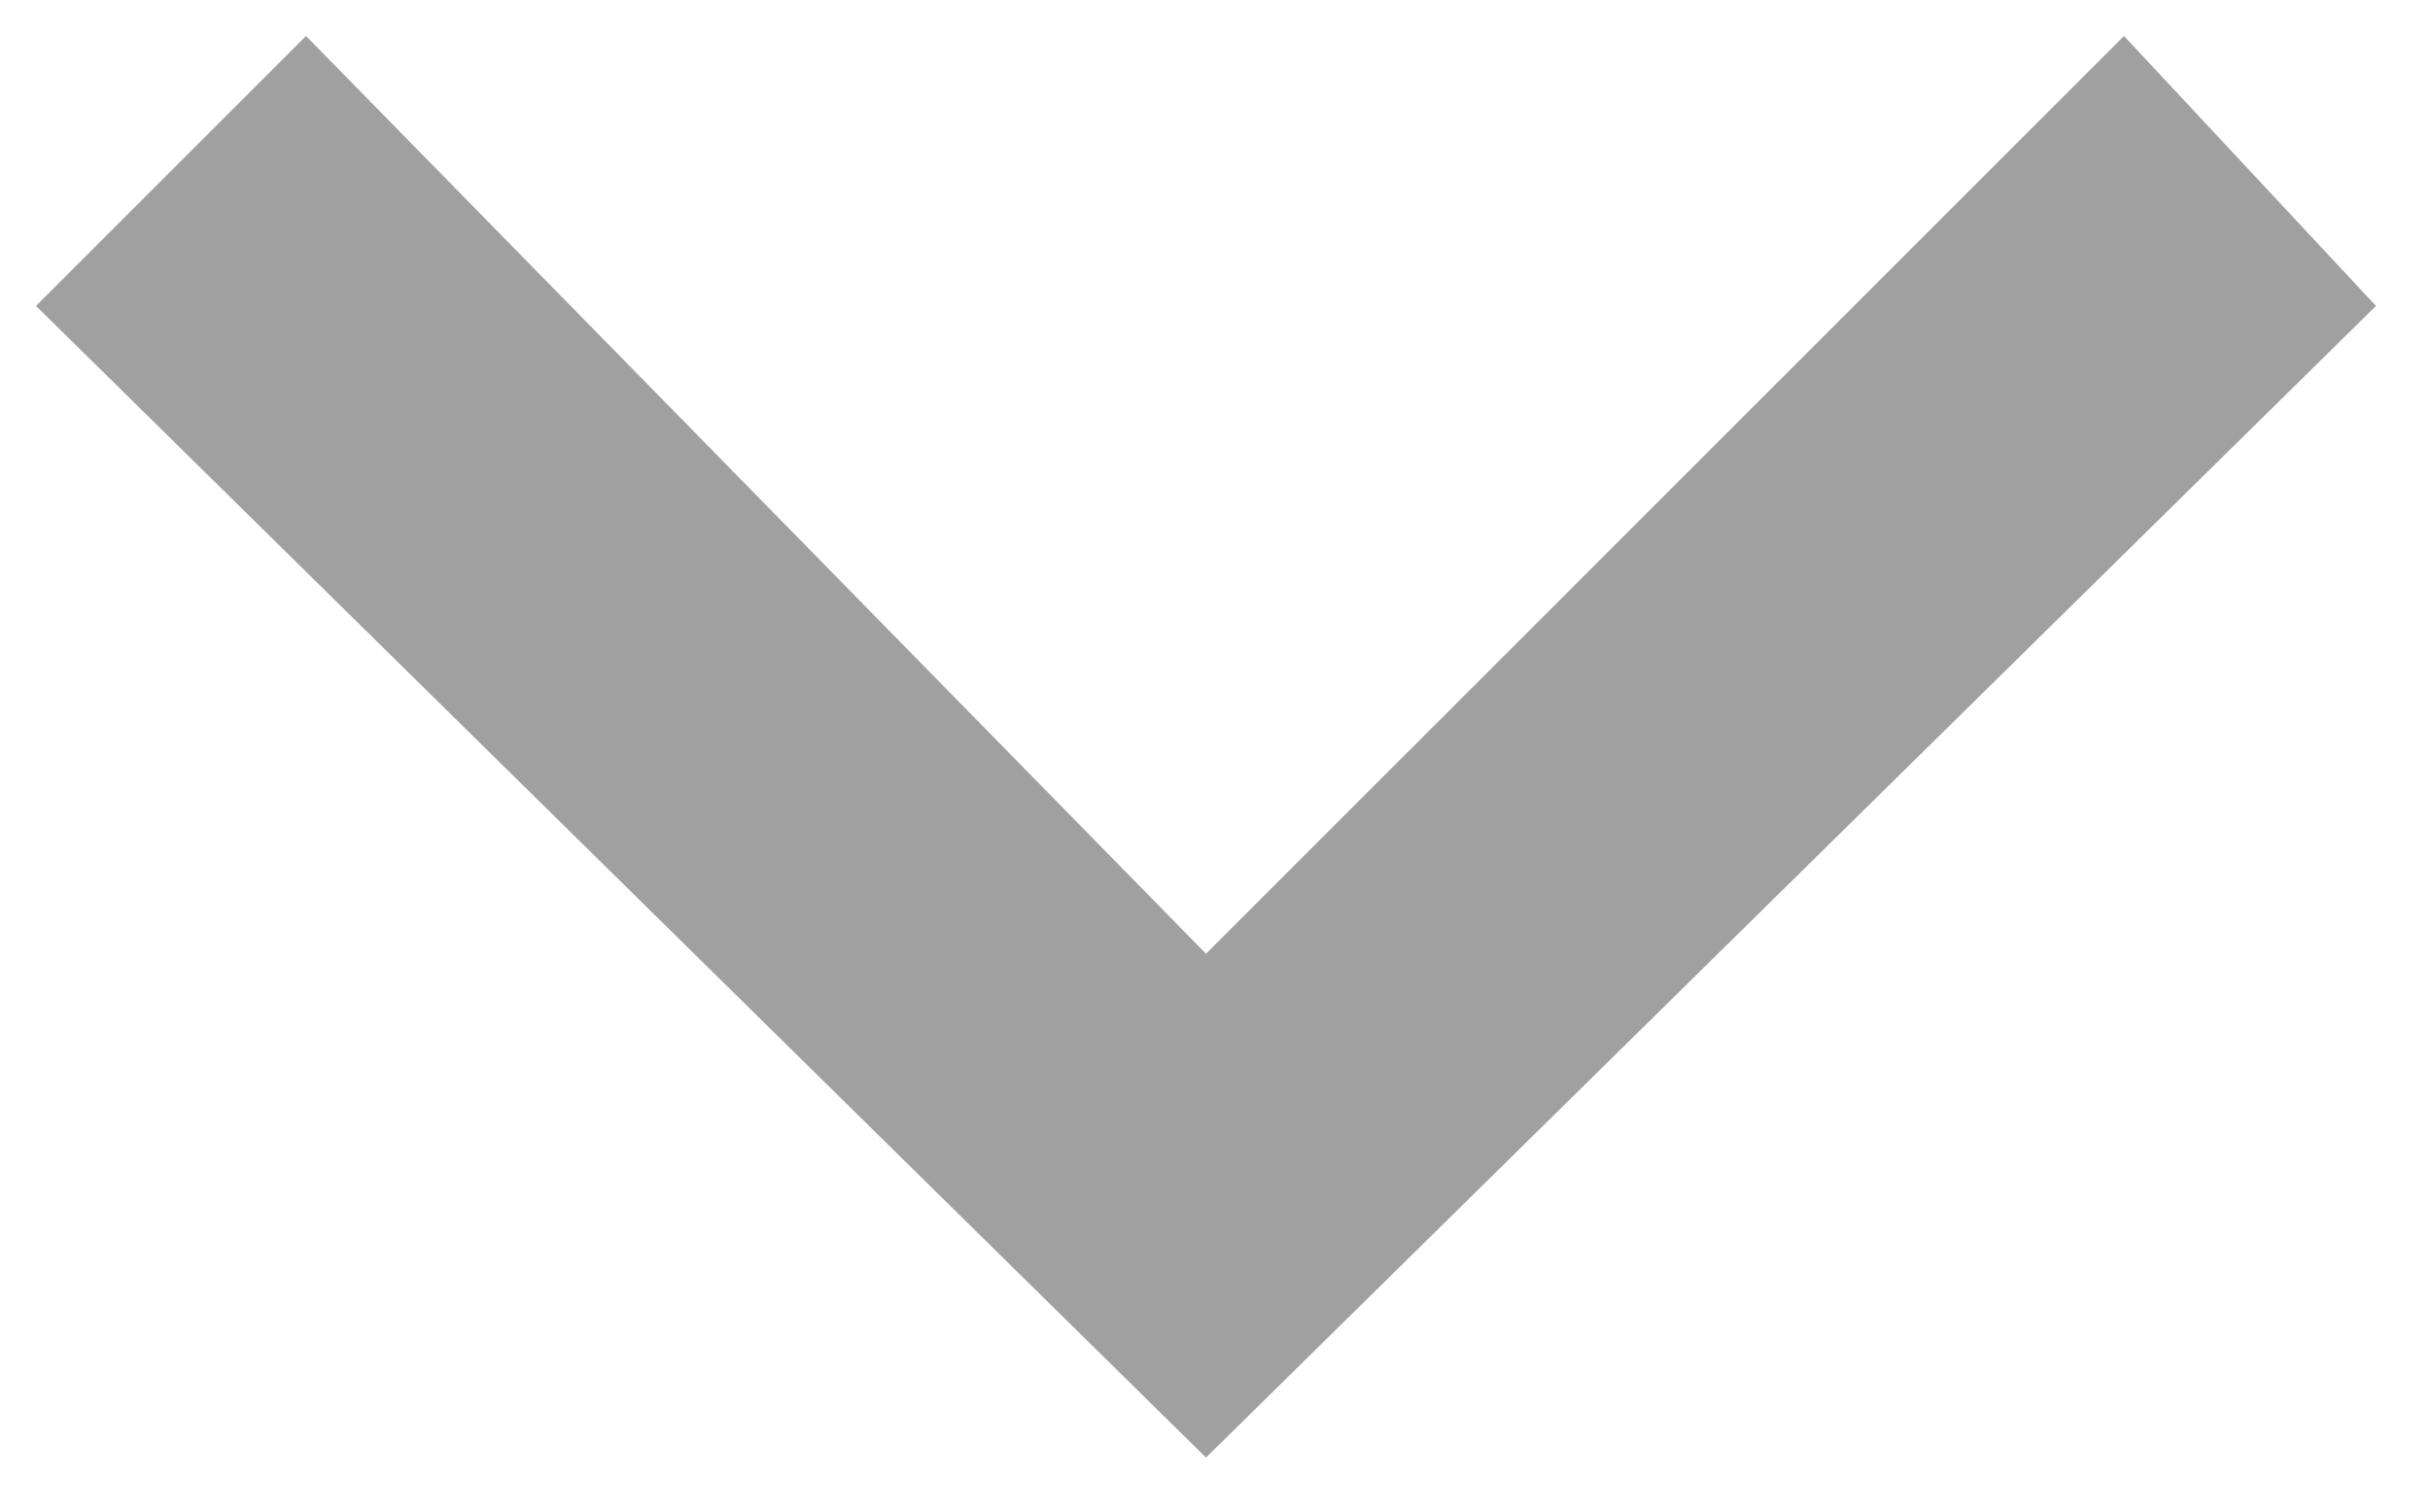 <?xml version="1.0" encoding="utf-8"?>
<!-- Generator: Adobe Illustrator 21.0.2, SVG Export Plug-In . SVG Version: 6.00 Build 0)  -->
<svg version="1.1" id="Layer_1" xmlns="http://www.w3.org/2000/svg" xmlns:xlink="http://www.w3.org/1999/xlink" x="0px" y="0px"
	 viewBox="0 0 13.5 8.4" style="enable-background:new 0 0 13.5 8.4;" xml:space="preserve">
<style type="text/css">
	.st0{fill:rgb(160,160,160);}
</style>
<g>
	<polygon class="st0" points="6.7,8.1 0.2,1.7 1.7,0.2 6.7,5.3 11.8,0.2 13.2,1.7 	"/>
</g>
</svg>
